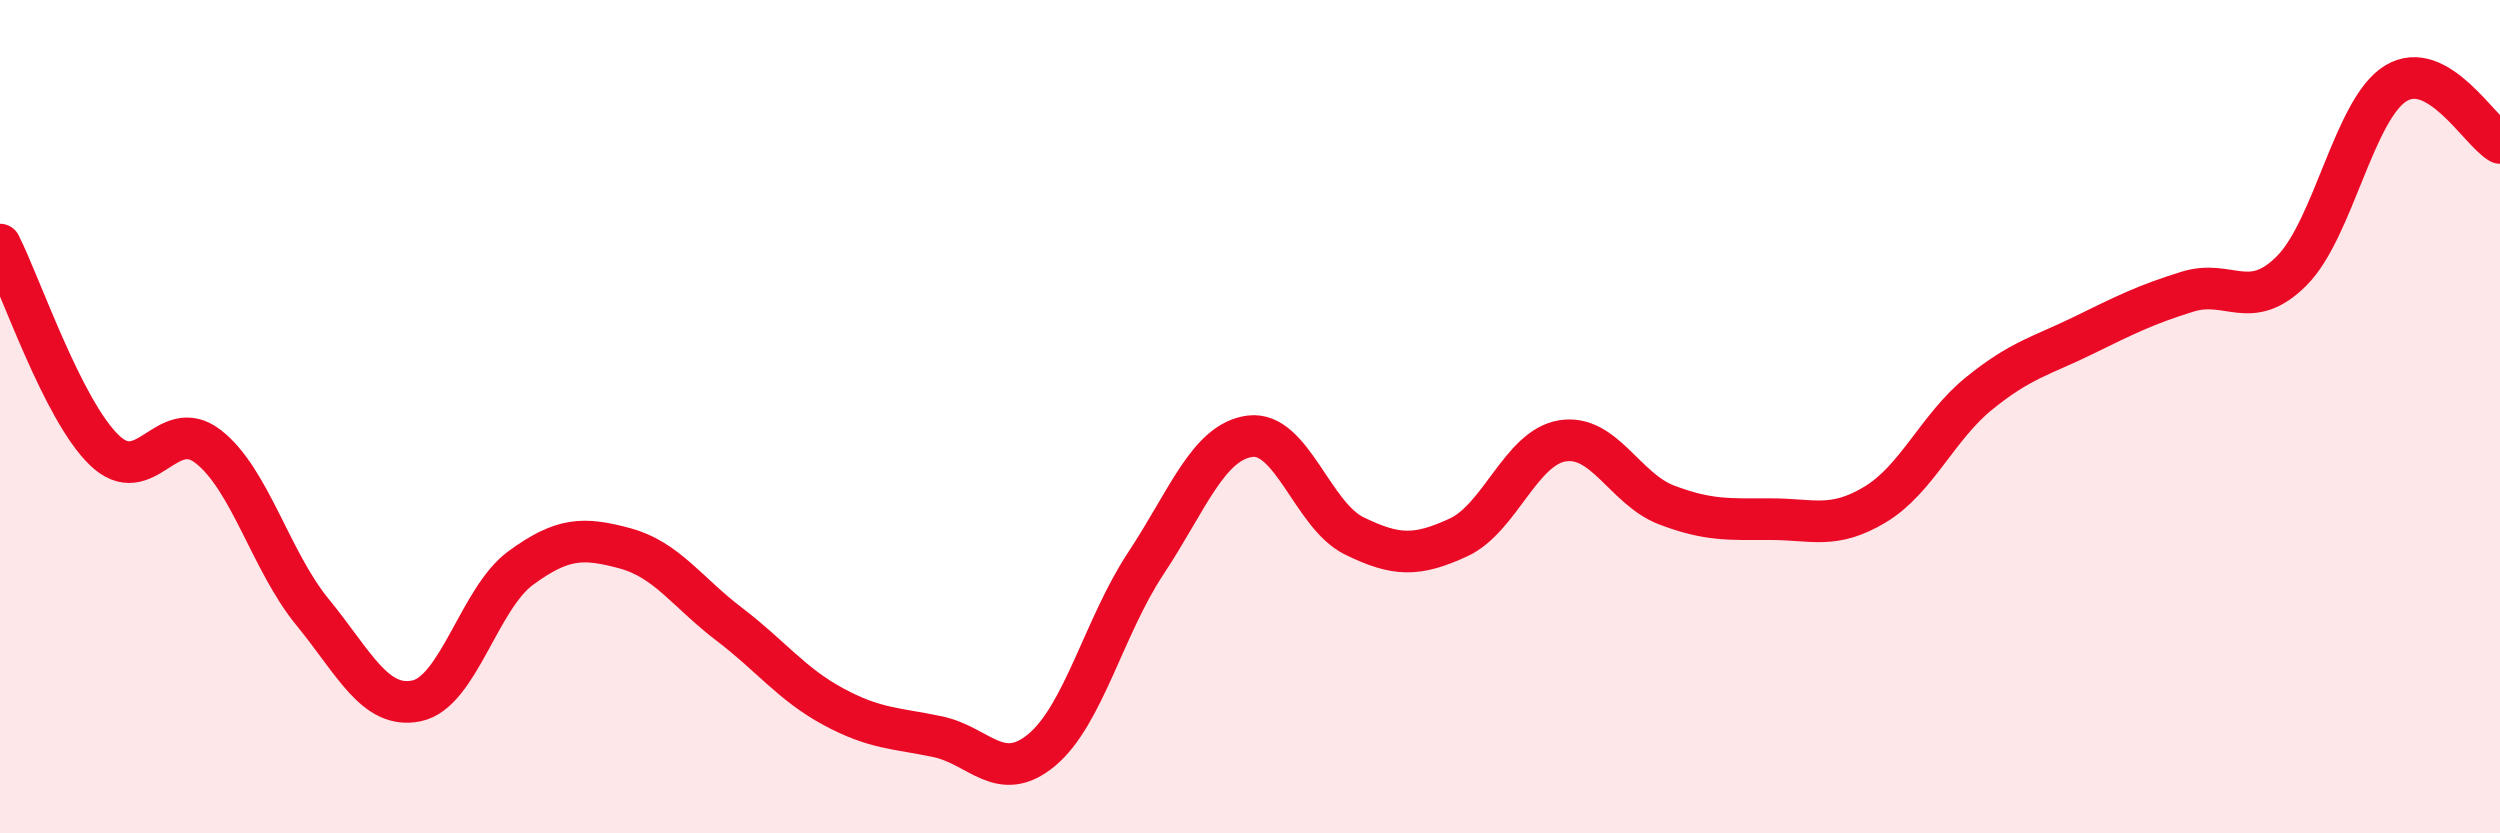 
    <svg width="60" height="20" viewBox="0 0 60 20" xmlns="http://www.w3.org/2000/svg">
      <path
        d="M 0,5.87 C 0.5,6.86 1.5,9.83 2.5,10.8 C 3.5,11.77 4,9.94 5,10.72 C 6,11.5 6.5,13.47 7.5,14.69 C 8.5,15.91 9,17.03 10,16.82 C 11,16.61 11.5,14.36 12.5,13.63 C 13.5,12.9 14,12.89 15,13.16 C 16,13.43 16.5,14.22 17.5,14.98 C 18.5,15.74 19,16.42 20,16.96 C 21,17.5 21.5,17.47 22.5,17.68 C 23.5,17.89 24,18.83 25,18 C 26,17.17 26.5,15.03 27.5,13.52 C 28.5,12.01 29,10.6 30,10.47 C 31,10.34 31.5,12.37 32.5,12.86 C 33.5,13.35 34,13.36 35,12.9 C 36,12.44 36.5,10.74 37.5,10.58 C 38.5,10.42 39,11.74 40,12.12 C 41,12.5 41.5,12.46 42.5,12.46 C 43.5,12.46 44,12.71 45,12.11 C 46,11.51 46.5,10.25 47.5,9.44 C 48.5,8.63 49,8.54 50,8.05 C 51,7.56 51.5,7.31 52.5,7 C 53.5,6.69 54,7.5 55,6.5 C 56,5.5 56.5,2.61 57.5,2 C 58.5,1.39 59.5,3.14 60,3.43L60 20L0 20Z"
        fill="#EB0A25"
        opacity="0.1"
        stroke-linecap="round"
        stroke-linejoin="round"
      />
      <path
        d="M 0,5.87 C 0.5,6.86 1.5,9.83 2.5,10.8 C 3.5,11.77 4,9.94 5,10.72 C 6,11.5 6.5,13.47 7.5,14.69 C 8.5,15.91 9,17.03 10,16.82 C 11,16.61 11.5,14.36 12.5,13.63 C 13.5,12.9 14,12.89 15,13.16 C 16,13.43 16.5,14.22 17.5,14.98 C 18.5,15.74 19,16.42 20,16.96 C 21,17.5 21.5,17.47 22.5,17.68 C 23.5,17.89 24,18.83 25,18 C 26,17.17 26.5,15.03 27.5,13.52 C 28.5,12.01 29,10.6 30,10.47 C 31,10.34 31.5,12.37 32.5,12.86 C 33.5,13.35 34,13.36 35,12.9 C 36,12.44 36.5,10.74 37.5,10.58 C 38.5,10.42 39,11.74 40,12.12 C 41,12.5 41.5,12.46 42.5,12.46 C 43.5,12.46 44,12.71 45,12.11 C 46,11.51 46.5,10.25 47.5,9.44 C 48.5,8.63 49,8.54 50,8.05 C 51,7.56 51.5,7.31 52.5,7 C 53.5,6.69 54,7.5 55,6.5 C 56,5.5 56.5,2.61 57.5,2 C 58.5,1.39 59.5,3.14 60,3.43"
        stroke="#EB0A25"
        stroke-width="1"
        fill="none"
        stroke-linecap="round"
        stroke-linejoin="round"
      />
    </svg>
  